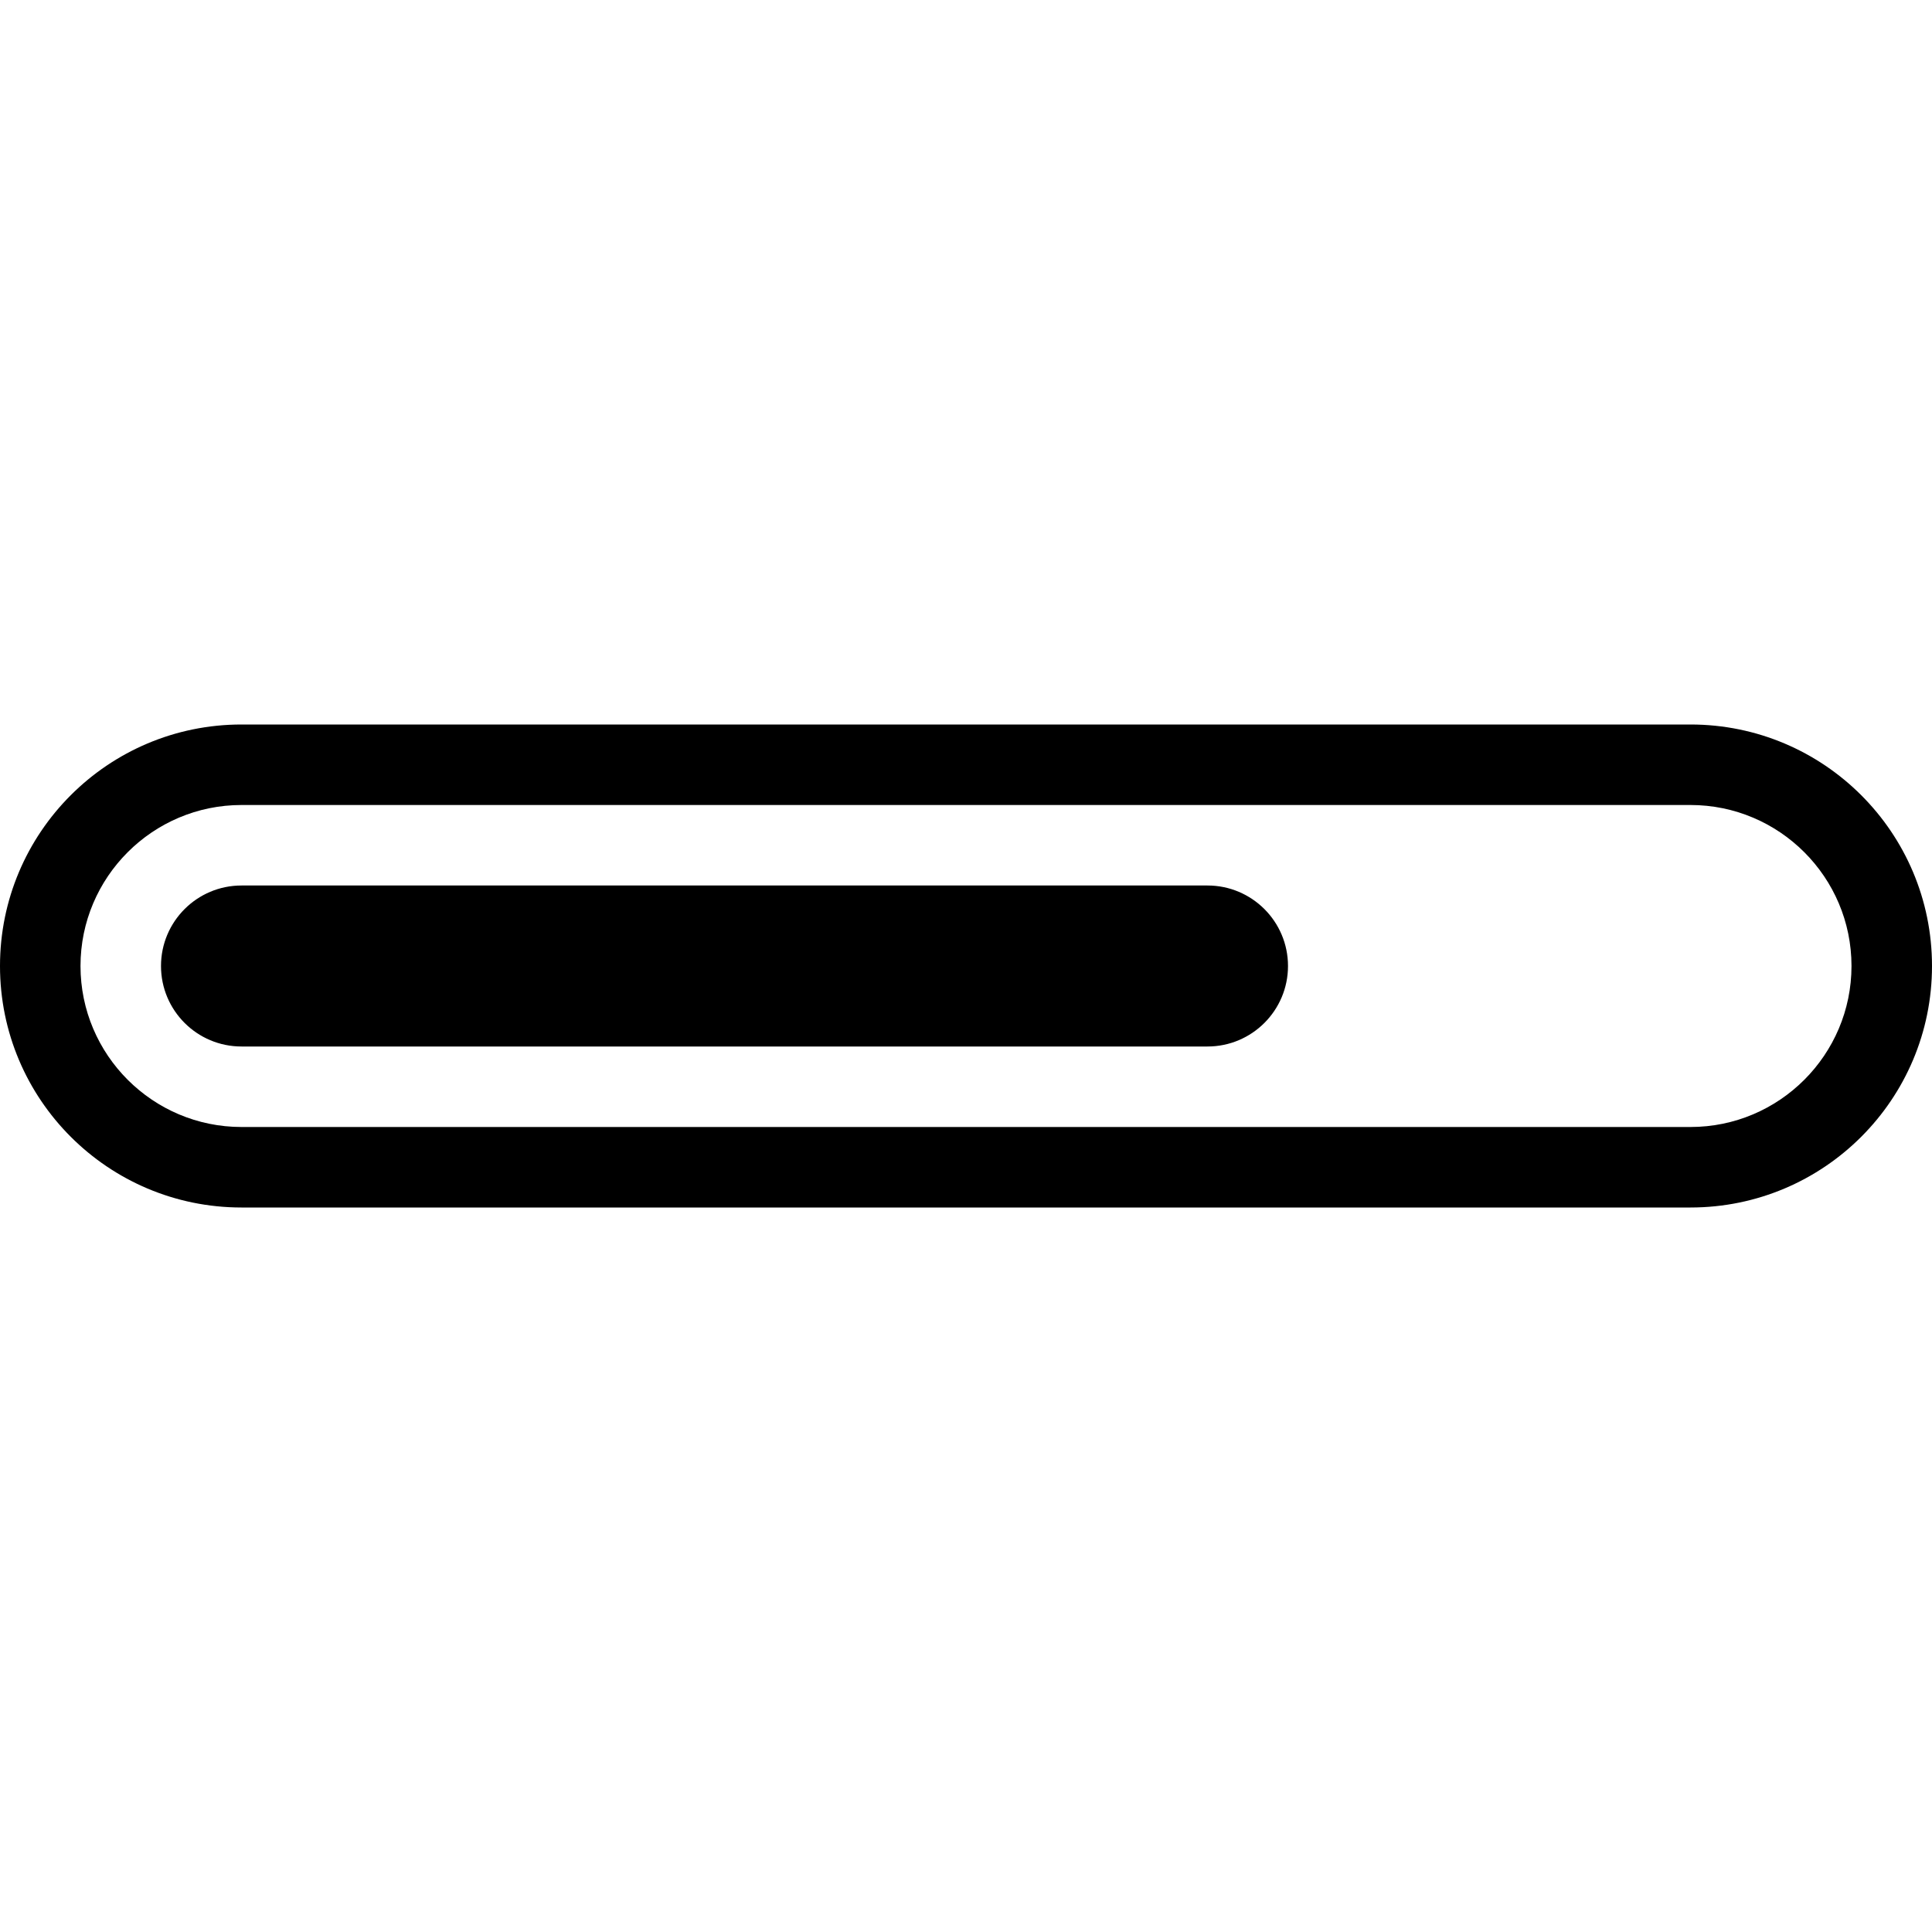 <?xml version="1.0"?>
<svg xmlns="http://www.w3.org/2000/svg" width="24" height="24" viewBox="0 0 24 24"><path d="M21 10c1.103 0 2 .897 2 2s-.897 2-2 2h-18c-1.103 0-2-.897-2-2s.897-2 2-2h18zm3 2c0-1.657-1.343-3-3-3h-18c-1.657 0-3 1.343-3 3s1.343 3 3 3h18c1.657 0 3-1.343 3-3zm-9-1h-12c-.552 0-1 .448-1 1s.448 1 1 1h12c.552 0 1-.448 1-1s-.448-1-1-1z"></path></svg>